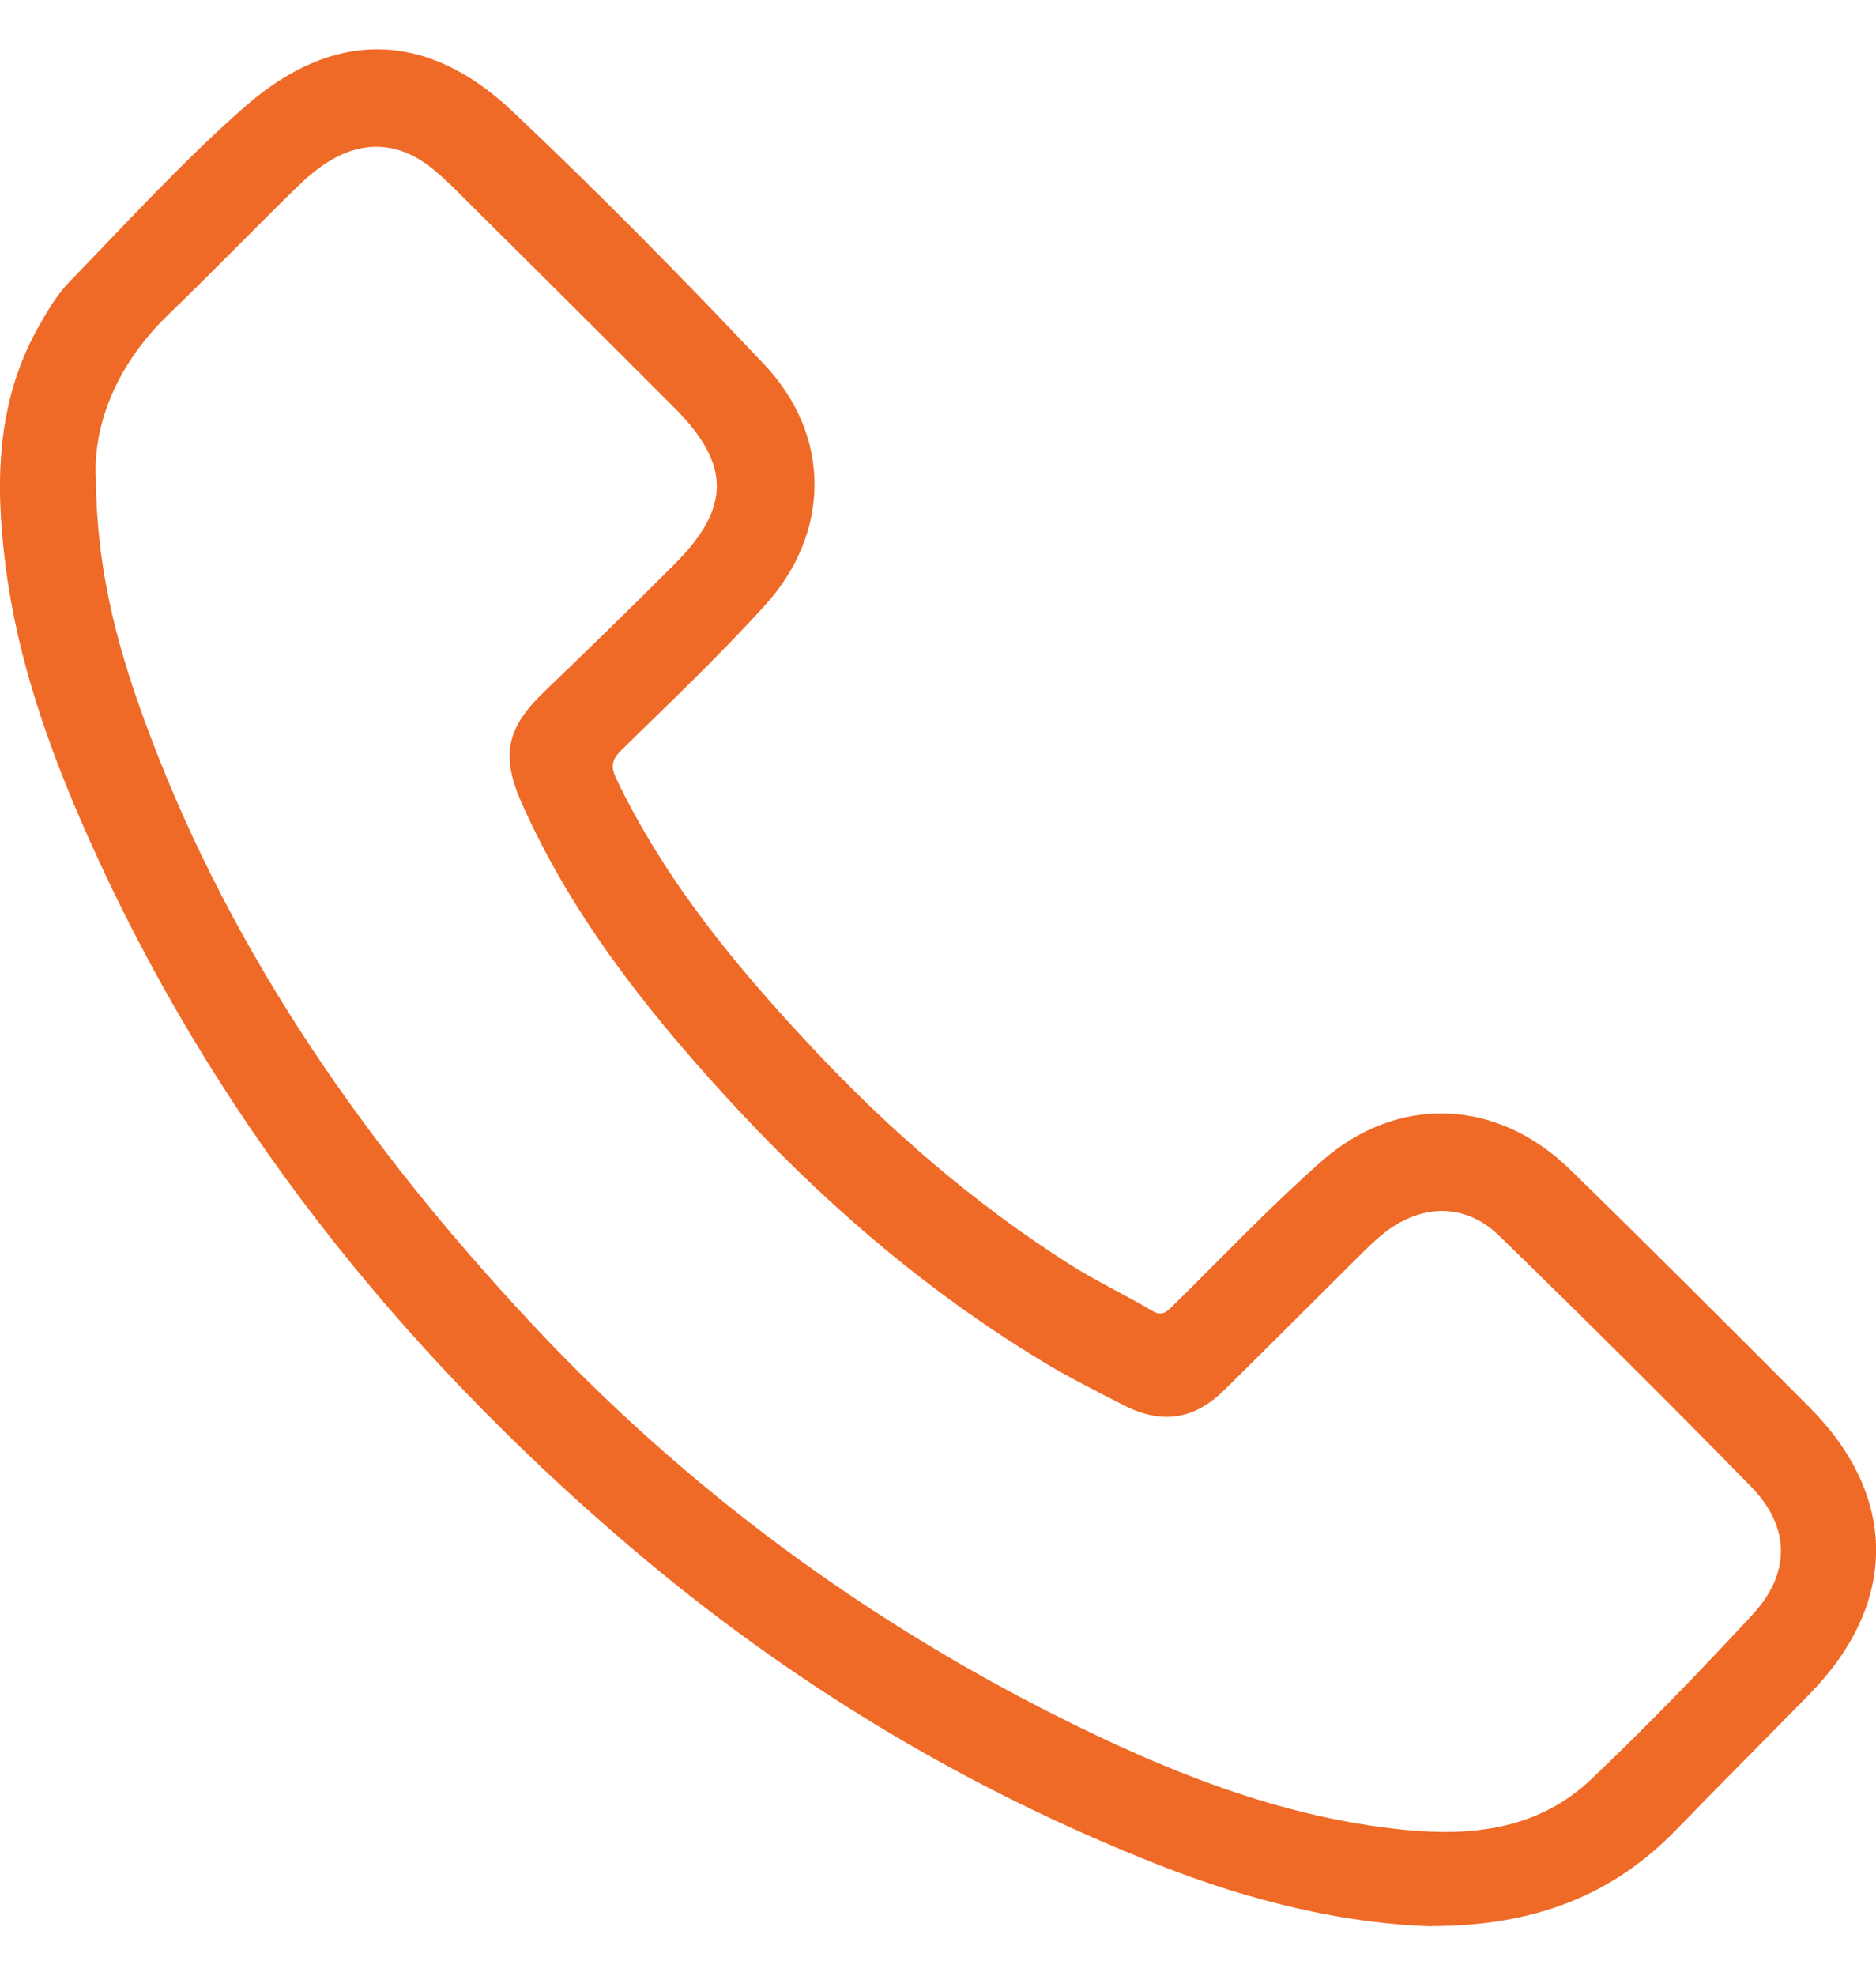 <svg width="19" height="20" viewBox="0 0 19 20" fill="none" xmlns="http://www.w3.org/2000/svg">
<path d="M14.497 19.5C13.617 19.474 12.668 19.246 11.752 18.885C9.772 18.108 7.976 17.02 6.364 15.643C4.021 13.643 2.141 11.284 0.886 8.459C0.499 7.588 0.181 6.692 0.058 5.741C-0.05 4.908 -0.042 4.086 0.381 3.324C0.474 3.157 0.574 2.986 0.705 2.851C1.287 2.252 1.852 1.631 2.479 1.081C3.381 0.29 4.321 0.306 5.189 1.126C6.066 1.954 6.915 2.815 7.743 3.693C8.42 4.411 8.414 5.391 7.75 6.125C7.29 6.633 6.79 7.107 6.299 7.588C6.199 7.686 6.179 7.754 6.242 7.884C6.735 8.912 7.45 9.779 8.223 10.603C9.004 11.437 9.864 12.183 10.832 12.798C11.104 12.97 11.396 13.108 11.673 13.271C11.771 13.329 11.817 13.278 11.877 13.22C12.377 12.729 12.858 12.22 13.382 11.758C14.152 11.078 15.158 11.117 15.898 11.836C16.714 12.631 17.519 13.438 18.324 14.244C19.225 15.147 19.225 16.228 18.333 17.143C17.883 17.604 17.427 18.058 16.979 18.52C16.331 19.19 15.534 19.498 14.498 19.498L14.497 19.5ZM0.971 4.819C0.976 5.828 1.217 6.643 1.519 7.443C2.37 9.698 3.733 11.629 5.366 13.379C6.956 15.084 8.809 16.447 10.908 17.473C11.959 17.987 13.041 18.404 14.219 18.523C14.917 18.593 15.584 18.515 16.113 18.014C16.678 17.477 17.221 16.916 17.75 16.344C18.137 15.927 18.133 15.457 17.736 15.051C16.897 14.192 16.044 13.347 15.183 12.509C14.846 12.181 14.409 12.183 14.032 12.471C13.944 12.539 13.864 12.617 13.785 12.695C13.323 13.153 12.864 13.614 12.401 14.07C12.094 14.373 11.767 14.422 11.383 14.226C11.108 14.085 10.83 13.946 10.565 13.786C9.347 13.05 8.285 12.126 7.329 11.077C6.518 10.187 5.78 9.245 5.286 8.135C5.072 7.655 5.125 7.375 5.507 7.007C5.954 6.578 6.398 6.146 6.835 5.708C7.402 5.139 7.401 4.702 6.835 4.133C6.087 3.383 5.336 2.638 4.585 1.892C4.523 1.831 4.459 1.773 4.392 1.718C4.06 1.441 3.693 1.409 3.326 1.637C3.206 1.711 3.097 1.806 2.996 1.905C2.563 2.329 2.14 2.765 1.704 3.186C1.199 3.674 0.951 4.262 0.969 4.819H0.971Z" fill="#EF6A27"/>
</svg>
